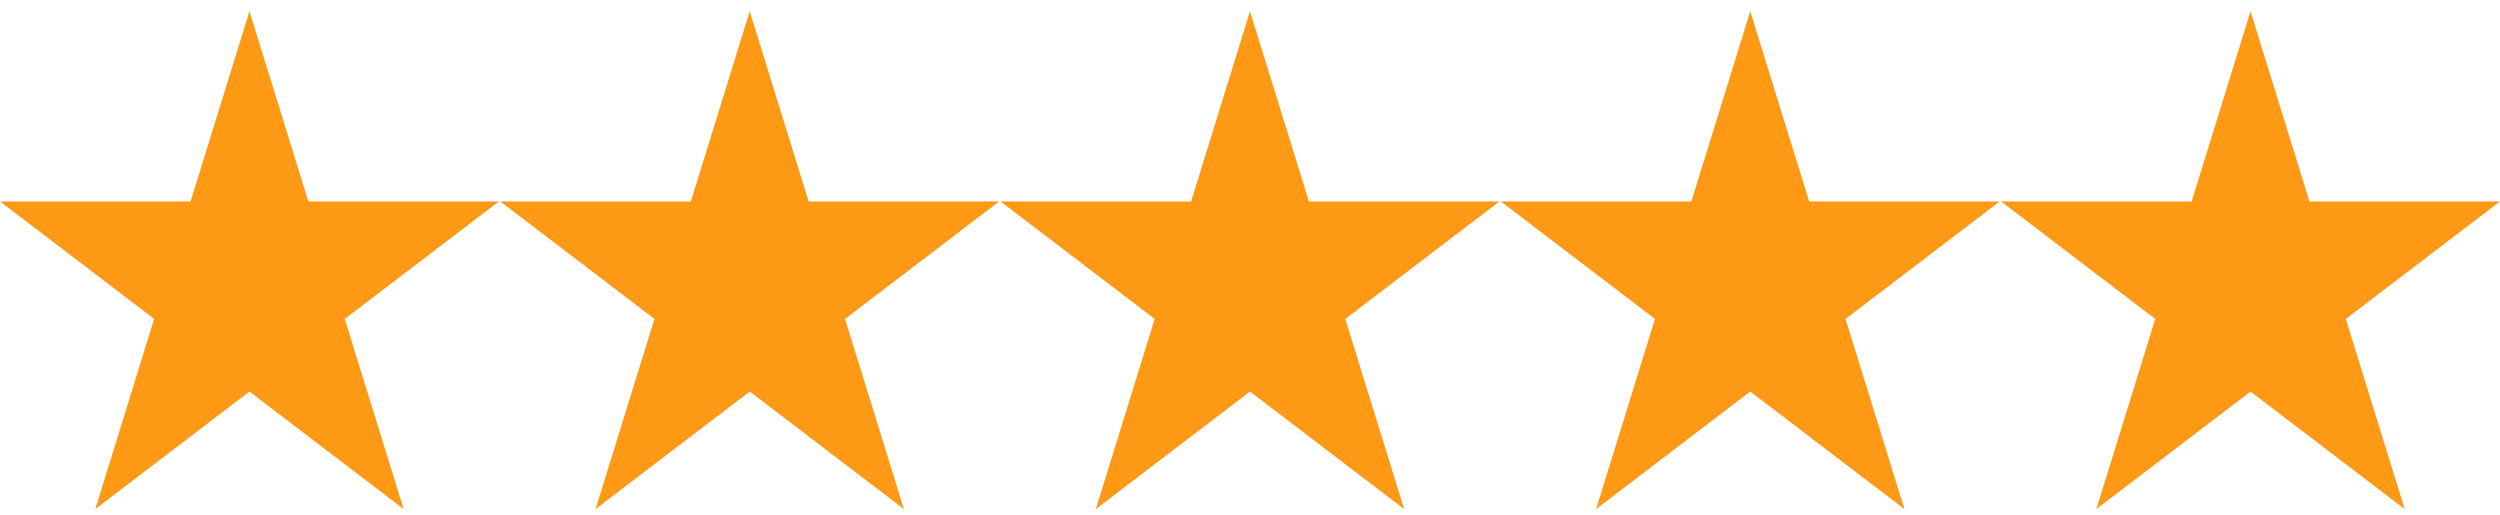 <?xml version="1.0" encoding="UTF-8" standalone="no"?>
<!-- Generator: Adobe Illustrator 19.0.0, SVG Export Plug-In . SVG Version: 6.00 Build 0)  -->

<svg
   version="1.1"
   id="Capa_1"
   x="0px"
   y="0px"
   viewBox="0 0 490 101"
   xml:space="preserve"
   sodipodi:docname="stars.svg"
   width="490"
   height="101"
   inkscape:version="1.1 (c68e22c387, 2021-05-23)"
   xmlns:inkscape="http://www.inkscape.org/namespaces/inkscape"
   xmlns:sodipodi="http://sodipodi.sourceforge.net/DTD/sodipodi-0.dtd"
   xmlns="http://www.w3.org/2000/svg"
   xmlns:svg="http://www.w3.org/2000/svg"><defs
   id="defs47" /><sodipodi:namedview
   id="namedview45"
   pagecolor="#ffffff"
   bordercolor="#666666"
   borderopacity="1.0"
   inkscape:pageshadow="2"
   inkscape:pageopacity="0.0"
   inkscape:pagecheckerboard="true"
   showgrid="false"
   inkscape:zoom="1.6367347"
   inkscape:cx="244.69451"
   inkscape:cy="199.48254"
   inkscape:window-width="1680"
   inkscape:window-height="987"
   inkscape:window-x="-8"
   inkscape:window-y="-8"
   inkscape:window-maximized="1"
   inkscape:current-layer="Capa_1" />
<g
   id="g12"
   transform="translate(0,-194)"
   style="fill:#fe9916;fill-opacity:1">
	<polygon
   points="48.895,270.744 79.115,293.785 67.571,256.513 97.791,233.482 60.44,233.482 48.895,196.215 37.351,233.482 0,233.482 30.22,256.513 18.676,293.785 "
   id="polygon2"
   style="fill:#fe9916;fill-opacity:1" />
	<polygon
   points="146.948,270.744 177.168,293.785 165.623,256.513 195.843,233.482 158.492,233.482 146.948,196.215 135.403,233.482 98.052,233.482 128.272,256.513 116.728,293.785 "
   id="polygon4"
   style="fill:#fe9916;fill-opacity:1" />
	<polygon
   points="245,270.744 275.22,293.785 263.676,256.513 293.895,233.482 256.544,233.482 245,196.215 233.456,233.482 196.104,233.482 226.324,256.513 214.78,293.785 "
   id="polygon6"
   style="fill:#fe9916;fill-opacity:1" />
	<polygon
   points="343.052,270.744 373.272,293.785 361.728,256.513 391.948,233.482 354.596,233.482 343.052,196.215 331.508,233.482 294.157,233.482 324.377,256.513 312.832,293.785 "
   id="polygon8"
   style="fill:#fe9916;fill-opacity:1" />
	<polygon
   points="471.324,293.785 459.78,256.513 490,233.482 452.649,233.482 441.105,196.215 429.56,233.482 392.209,233.482 422.429,256.513 410.885,293.785 441.105,270.744 "
   id="polygon10"
   style="fill:#fe9916;fill-opacity:1" />
</g>
<g
   id="g14">
</g>
<g
   id="g16">
</g>
<g
   id="g18">
</g>
<g
   id="g20">
</g>
<g
   id="g22">
</g>
<g
   id="g24">
</g>
<g
   id="g26">
</g>
<g
   id="g28">
</g>
<g
   id="g30">
</g>
<g
   id="g32">
</g>
<g
   id="g34">
</g>
<g
   id="g36">
</g>
<g
   id="g38">
</g>
<g
   id="g40">
</g>
<g
   id="g42">
</g>
</svg>
